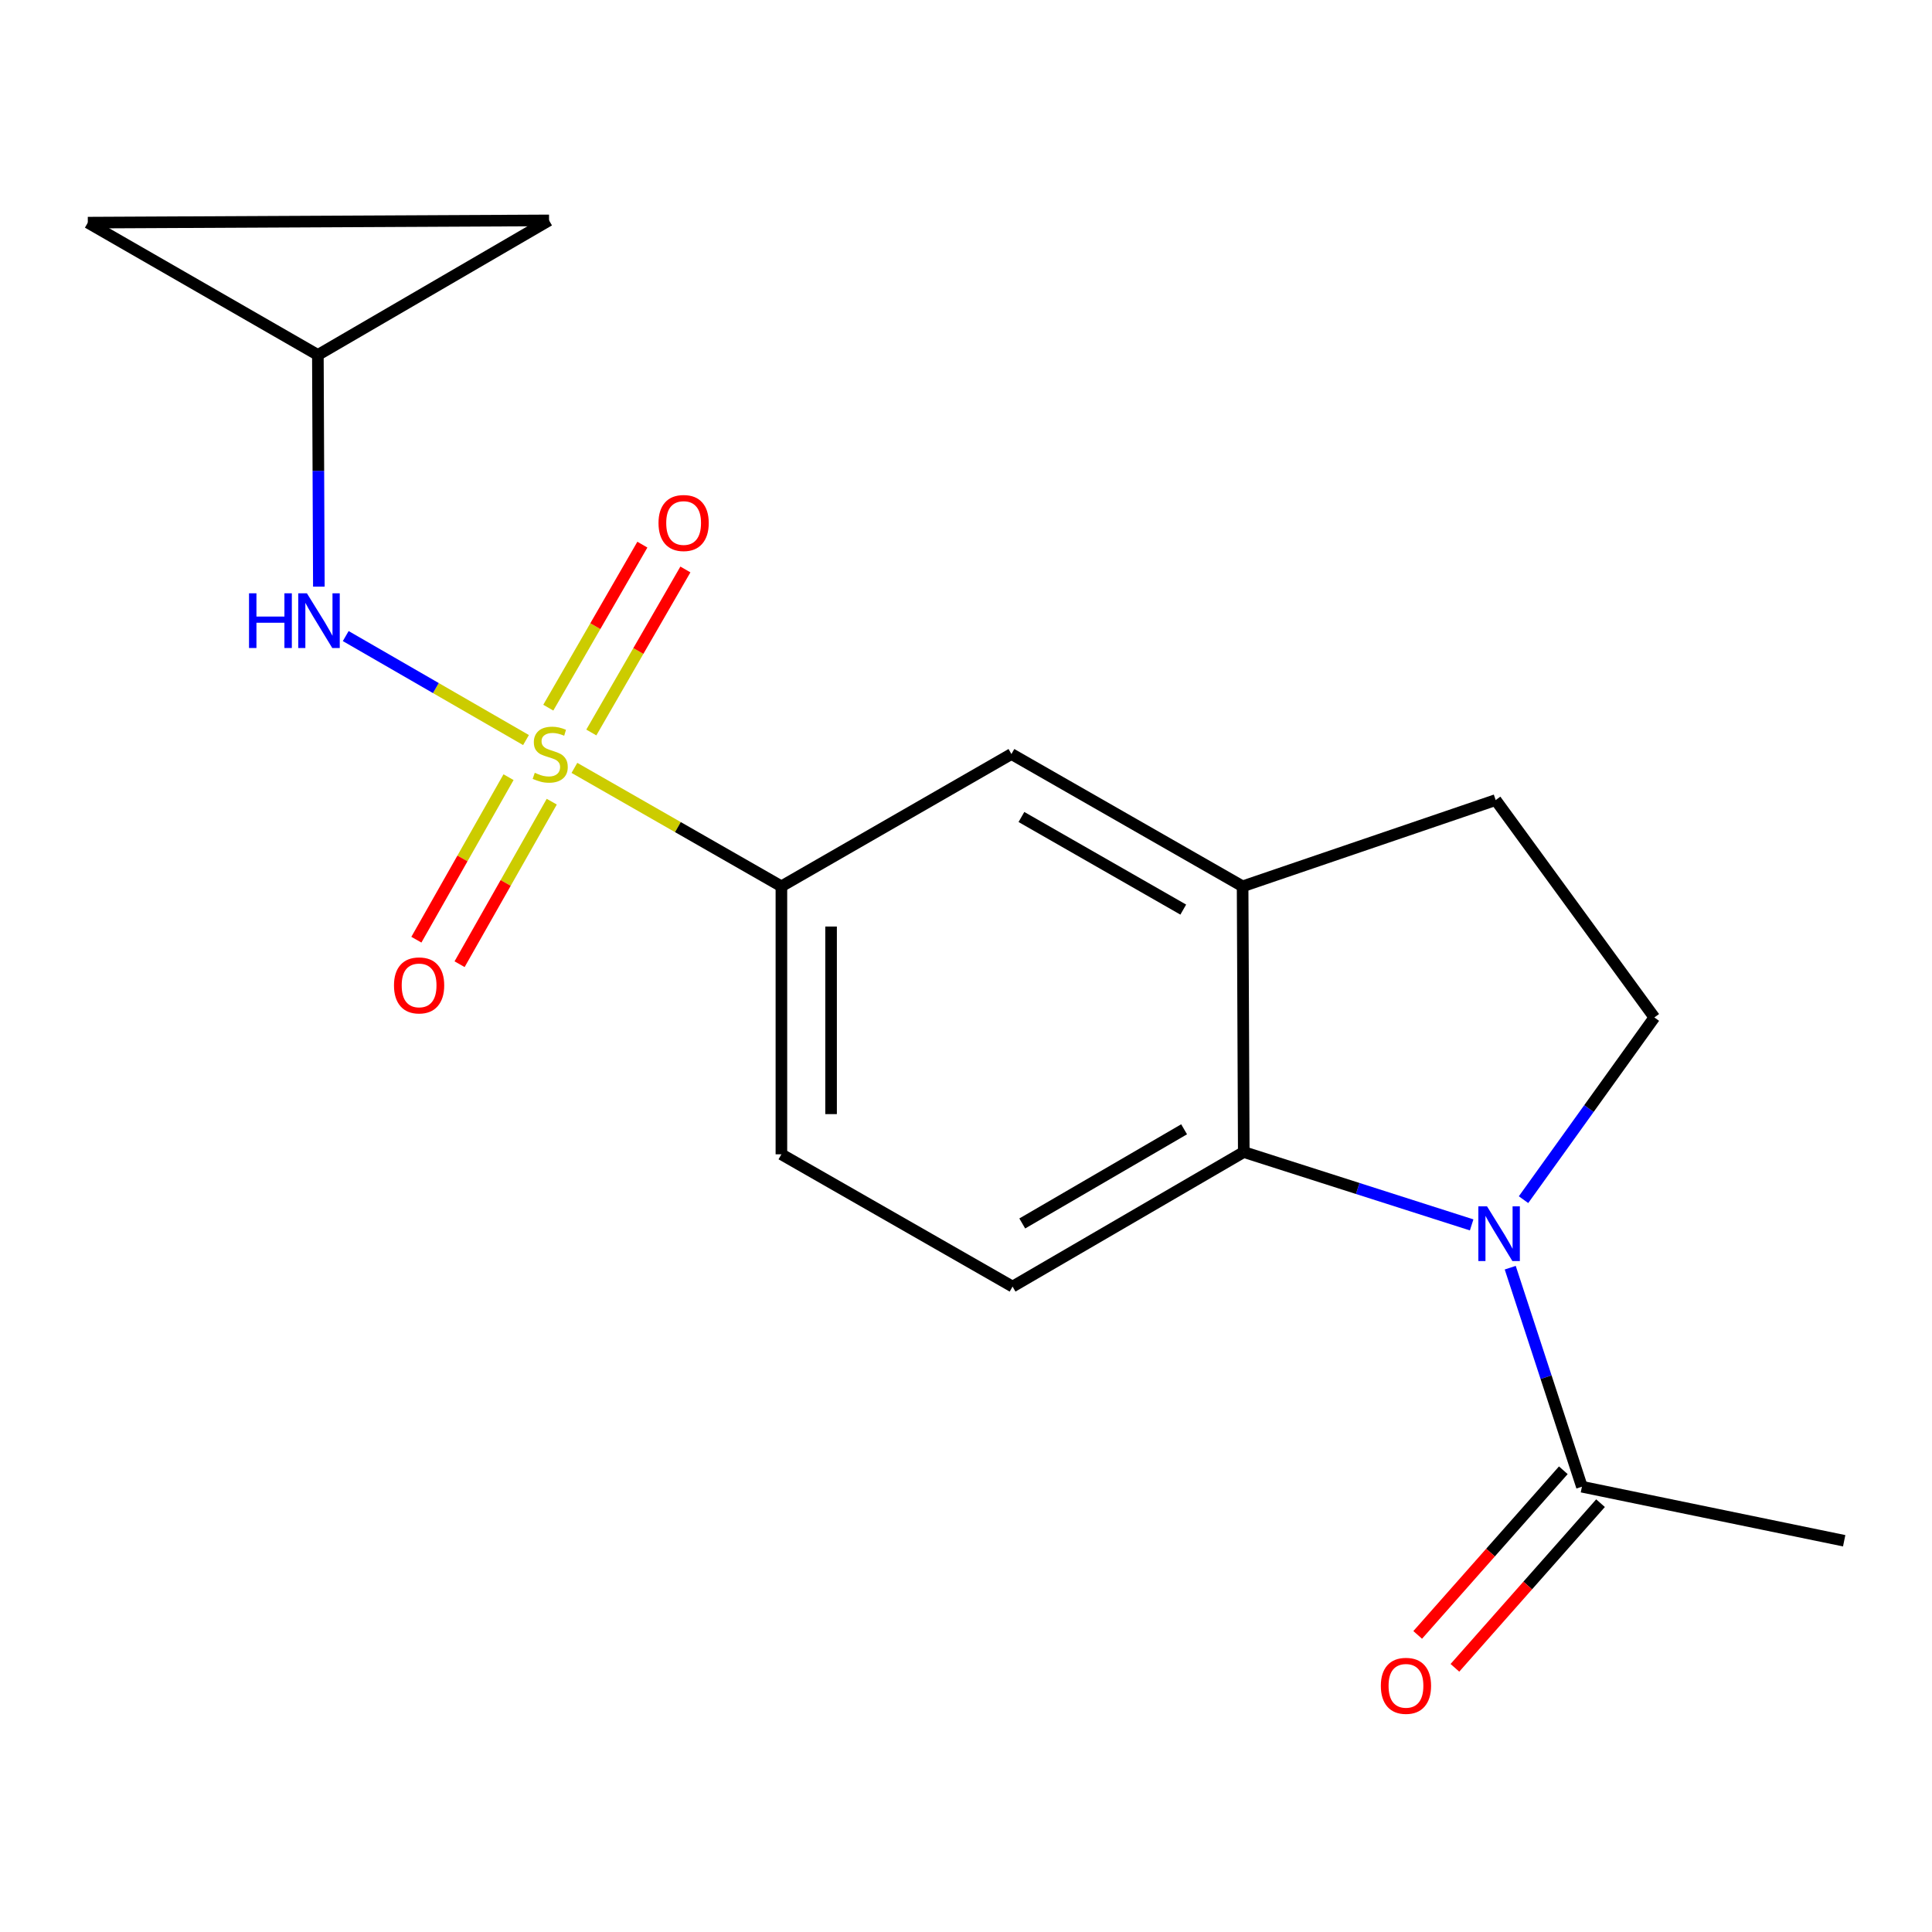 <?xml version='1.0' encoding='iso-8859-1'?>
<svg version='1.1' baseProfile='full'
              xmlns='http://www.w3.org/2000/svg'
                      xmlns:rdkit='http://www.rdkit.org/xml'
                      xmlns:xlink='http://www.w3.org/1999/xlink'
                  xml:space='preserve'
width='1000px' height='1000px' viewBox='0 0 1000 1000'>
<!-- END OF HEADER -->
<rect style='opacity:1.0;fill:#FFFFFF;stroke:none' width='1000' height='1000' x='0' y='0'> </rect>
<path class='bond-2' d='M 272.256,383.055 L 225.602,356.142' style='fill:none;fill-rule:evenodd;stroke:#CCCC00;stroke-width:6px;stroke-linecap:butt;stroke-linejoin:miter;stroke-opacity:1' />
<path class='bond-2' d='M 225.602,356.142 L 178.948,329.228' style='fill:none;fill-rule:evenodd;stroke:#0000FF;stroke-width:6px;stroke-linecap:butt;stroke-linejoin:miter;stroke-opacity:1' />
<path class='bond-3' d='M 297.317,397.455 L 350.884,428.11' style='fill:none;fill-rule:evenodd;stroke:#CCCC00;stroke-width:6px;stroke-linecap:butt;stroke-linejoin:miter;stroke-opacity:1' />
<path class='bond-3' d='M 350.884,428.11 L 404.451,458.765' style='fill:none;fill-rule:evenodd;stroke:#000000;stroke-width:6px;stroke-linecap:butt;stroke-linejoin:miter;stroke-opacity:1' />
<path class='bond-9' d='M 263.219,402.264 L 239.367,444.325' style='fill:none;fill-rule:evenodd;stroke:#CCCC00;stroke-width:6px;stroke-linecap:butt;stroke-linejoin:miter;stroke-opacity:1' />
<path class='bond-9' d='M 239.367,444.325 L 215.515,486.386' style='fill:none;fill-rule:evenodd;stroke:#FF0000;stroke-width:6px;stroke-linecap:butt;stroke-linejoin:miter;stroke-opacity:1' />
<path class='bond-9' d='M 285.585,414.947 L 261.733,457.008' style='fill:none;fill-rule:evenodd;stroke:#CCCC00;stroke-width:6px;stroke-linecap:butt;stroke-linejoin:miter;stroke-opacity:1' />
<path class='bond-9' d='M 261.733,457.008 L 237.881,499.07' style='fill:none;fill-rule:evenodd;stroke:#FF0000;stroke-width:6px;stroke-linecap:butt;stroke-linejoin:miter;stroke-opacity:1' />
<path class='bond-10' d='M 306.067,379.137 L 330.413,336.947' style='fill:none;fill-rule:evenodd;stroke:#CCCC00;stroke-width:6px;stroke-linecap:butt;stroke-linejoin:miter;stroke-opacity:1' />
<path class='bond-10' d='M 330.413,336.947 L 354.759,294.757' style='fill:none;fill-rule:evenodd;stroke:#FF0000;stroke-width:6px;stroke-linecap:butt;stroke-linejoin:miter;stroke-opacity:1' />
<path class='bond-10' d='M 283.797,366.286 L 308.143,324.096' style='fill:none;fill-rule:evenodd;stroke:#CCCC00;stroke-width:6px;stroke-linecap:butt;stroke-linejoin:miter;stroke-opacity:1' />
<path class='bond-10' d='M 308.143,324.096 L 332.489,281.906' style='fill:none;fill-rule:evenodd;stroke:#FF0000;stroke-width:6px;stroke-linecap:butt;stroke-linejoin:miter;stroke-opacity:1' />
<path class='bond-0' d='M 761.724,634.007 L 702.748,615.151' style='fill:none;fill-rule:evenodd;stroke:#0000FF;stroke-width:6px;stroke-linecap:butt;stroke-linejoin:miter;stroke-opacity:1' />
<path class='bond-0' d='M 702.748,615.151 L 643.773,596.296' style='fill:none;fill-rule:evenodd;stroke:#000000;stroke-width:6px;stroke-linecap:butt;stroke-linejoin:miter;stroke-opacity:1' />
<path class='bond-5' d='M 781.695,656.155 L 800.248,712.839' style='fill:none;fill-rule:evenodd;stroke:#0000FF;stroke-width:6px;stroke-linecap:butt;stroke-linejoin:miter;stroke-opacity:1' />
<path class='bond-5' d='M 800.248,712.839 L 818.8,769.524' style='fill:none;fill-rule:evenodd;stroke:#000000;stroke-width:6px;stroke-linecap:butt;stroke-linejoin:miter;stroke-opacity:1' />
<path class='bond-20' d='M 788.574,620.945 L 822.435,573.788' style='fill:none;fill-rule:evenodd;stroke:#0000FF;stroke-width:6px;stroke-linecap:butt;stroke-linejoin:miter;stroke-opacity:1' />
<path class='bond-20' d='M 822.435,573.788 L 856.297,526.631' style='fill:none;fill-rule:evenodd;stroke:#000000;stroke-width:6px;stroke-linecap:butt;stroke-linejoin:miter;stroke-opacity:1' />
<path class='bond-1' d='M 643.773,596.296 L 524.098,665.933' style='fill:none;fill-rule:evenodd;stroke:#000000;stroke-width:6px;stroke-linecap:butt;stroke-linejoin:miter;stroke-opacity:1' />
<path class='bond-1' d='M 612.89,584.518 L 529.118,633.264' style='fill:none;fill-rule:evenodd;stroke:#000000;stroke-width:6px;stroke-linecap:butt;stroke-linejoin:miter;stroke-opacity:1' />
<path class='bond-18' d='M 643.773,596.296 L 643.173,458.765' style='fill:none;fill-rule:evenodd;stroke:#000000;stroke-width:6px;stroke-linecap:butt;stroke-linejoin:miter;stroke-opacity:1' />
<path class='bond-8' d='M 165.04,303.651 L 164.785,243.685' style='fill:none;fill-rule:evenodd;stroke:#0000FF;stroke-width:6px;stroke-linecap:butt;stroke-linejoin:miter;stroke-opacity:1' />
<path class='bond-8' d='M 164.785,243.685 L 164.53,183.718' style='fill:none;fill-rule:evenodd;stroke:#000000;stroke-width:6px;stroke-linecap:butt;stroke-linejoin:miter;stroke-opacity:1' />
<path class='bond-7' d='M 404.451,458.765 L 523.512,390.286' style='fill:none;fill-rule:evenodd;stroke:#000000;stroke-width:6px;stroke-linecap:butt;stroke-linejoin:miter;stroke-opacity:1' />
<path class='bond-15' d='M 404.451,458.765 L 404.451,597.467' style='fill:none;fill-rule:evenodd;stroke:#000000;stroke-width:6px;stroke-linecap:butt;stroke-linejoin:miter;stroke-opacity:1' />
<path class='bond-15' d='M 430.163,479.571 L 430.163,576.662' style='fill:none;fill-rule:evenodd;stroke:#000000;stroke-width:6px;stroke-linecap:butt;stroke-linejoin:miter;stroke-opacity:1' />
<path class='bond-4' d='M 643.173,458.765 L 523.512,390.286' style='fill:none;fill-rule:evenodd;stroke:#000000;stroke-width:6px;stroke-linecap:butt;stroke-linejoin:miter;stroke-opacity:1' />
<path class='bond-4' d='M 612.453,470.81 L 528.69,422.874' style='fill:none;fill-rule:evenodd;stroke:#000000;stroke-width:6px;stroke-linecap:butt;stroke-linejoin:miter;stroke-opacity:1' />
<path class='bond-14' d='M 643.173,458.765 L 774.161,414.112' style='fill:none;fill-rule:evenodd;stroke:#000000;stroke-width:6px;stroke-linecap:butt;stroke-linejoin:miter;stroke-opacity:1' />
<path class='bond-16' d='M 809.17,761.006 L 771.484,803.616' style='fill:none;fill-rule:evenodd;stroke:#000000;stroke-width:6px;stroke-linecap:butt;stroke-linejoin:miter;stroke-opacity:1' />
<path class='bond-16' d='M 771.484,803.616 L 733.798,846.226' style='fill:none;fill-rule:evenodd;stroke:#FF0000;stroke-width:6px;stroke-linecap:butt;stroke-linejoin:miter;stroke-opacity:1' />
<path class='bond-16' d='M 828.43,778.041 L 790.744,820.651' style='fill:none;fill-rule:evenodd;stroke:#000000;stroke-width:6px;stroke-linecap:butt;stroke-linejoin:miter;stroke-opacity:1' />
<path class='bond-16' d='M 790.744,820.651 L 753.058,863.26' style='fill:none;fill-rule:evenodd;stroke:#FF0000;stroke-width:6px;stroke-linecap:butt;stroke-linejoin:miter;stroke-opacity:1' />
<path class='bond-17' d='M 818.8,769.524 L 954.545,797.493' style='fill:none;fill-rule:evenodd;stroke:#000000;stroke-width:6px;stroke-linecap:butt;stroke-linejoin:miter;stroke-opacity:1' />
<path class='bond-6' d='M 856.297,526.631 L 774.161,414.112' style='fill:none;fill-rule:evenodd;stroke:#000000;stroke-width:6px;stroke-linecap:butt;stroke-linejoin:miter;stroke-opacity:1' />
<path class='bond-12' d='M 164.53,183.718 L 284.191,114.082' style='fill:none;fill-rule:evenodd;stroke:#000000;stroke-width:6px;stroke-linecap:butt;stroke-linejoin:miter;stroke-opacity:1' />
<path class='bond-13' d='M 164.53,183.718 L 45.455,115.239' style='fill:none;fill-rule:evenodd;stroke:#000000;stroke-width:6px;stroke-linecap:butt;stroke-linejoin:miter;stroke-opacity:1' />
<path class='bond-11' d='M 524.098,665.933 L 404.451,597.467' style='fill:none;fill-rule:evenodd;stroke:#000000;stroke-width:6px;stroke-linecap:butt;stroke-linejoin:miter;stroke-opacity:1' />
<path class='bond-19' d='M 284.191,114.082 L 45.455,115.239' style='fill:none;fill-rule:evenodd;stroke:#000000;stroke-width:6px;stroke-linecap:butt;stroke-linejoin:miter;stroke-opacity:1' />
<path  class='atom-0' d='M 276.79 400.006
Q 277.11 400.126, 278.43 400.686
Q 279.75 401.246, 281.19 401.606
Q 282.67 401.926, 284.11 401.926
Q 286.79 401.926, 288.35 400.646
Q 289.91 399.326, 289.91 397.046
Q 289.91 395.486, 289.11 394.526
Q 288.35 393.566, 287.15 393.046
Q 285.95 392.526, 283.95 391.926
Q 281.43 391.166, 279.91 390.446
Q 278.43 389.726, 277.35 388.206
Q 276.31 386.686, 276.31 384.126
Q 276.31 380.566, 278.71 378.366
Q 281.15 376.166, 285.95 376.166
Q 289.23 376.166, 292.95 377.726
L 292.03 380.806
Q 288.63 379.406, 286.07 379.406
Q 283.31 379.406, 281.79 380.566
Q 280.27 381.686, 280.31 383.646
Q 280.31 385.166, 281.07 386.086
Q 281.87 387.006, 282.99 387.526
Q 284.15 388.046, 286.07 388.646
Q 288.63 389.446, 290.15 390.246
Q 291.67 391.046, 292.75 392.686
Q 293.87 394.286, 293.87 397.046
Q 293.87 400.966, 291.23 403.086
Q 288.63 405.166, 284.27 405.166
Q 281.75 405.166, 279.83 404.606
Q 277.95 404.086, 275.71 403.166
L 276.79 400.006
' fill='#CCCC00'/>
<path  class='atom-1' d='M 769.673 624.389
L 778.953 639.389
Q 779.873 640.869, 781.353 643.549
Q 782.833 646.229, 782.913 646.389
L 782.913 624.389
L 786.673 624.389
L 786.673 652.709
L 782.793 652.709
L 772.833 636.309
Q 771.673 634.389, 770.433 632.189
Q 769.233 629.989, 768.873 629.309
L 768.873 652.709
L 765.193 652.709
L 765.193 624.389
L 769.673 624.389
' fill='#0000FF'/>
<path  class='atom-3' d='M 128.895 307.089
L 132.735 307.089
L 132.735 319.129
L 147.215 319.129
L 147.215 307.089
L 151.055 307.089
L 151.055 335.409
L 147.215 335.409
L 147.215 322.329
L 132.735 322.329
L 132.735 335.409
L 128.895 335.409
L 128.895 307.089
' fill='#0000FF'/>
<path  class='atom-3' d='M 158.855 307.089
L 168.135 322.089
Q 169.055 323.569, 170.535 326.249
Q 172.015 328.929, 172.095 329.089
L 172.095 307.089
L 175.855 307.089
L 175.855 335.409
L 171.975 335.409
L 162.015 319.009
Q 160.855 317.089, 159.615 314.889
Q 158.415 312.689, 158.055 312.009
L 158.055 335.409
L 154.375 335.409
L 154.375 307.089
L 158.855 307.089
' fill='#0000FF'/>
<path  class='atom-10' d='M 203.925 510.041
Q 203.925 503.241, 207.285 499.441
Q 210.645 495.641, 216.925 495.641
Q 223.205 495.641, 226.565 499.441
Q 229.925 503.241, 229.925 510.041
Q 229.925 516.921, 226.525 520.841
Q 223.125 524.721, 216.925 524.721
Q 210.685 524.721, 207.285 520.841
Q 203.925 516.961, 203.925 510.041
M 216.925 521.521
Q 221.245 521.521, 223.565 518.641
Q 225.925 515.721, 225.925 510.041
Q 225.925 504.481, 223.565 501.681
Q 221.245 498.841, 216.925 498.841
Q 212.605 498.841, 210.245 501.641
Q 207.925 504.441, 207.925 510.041
Q 207.925 515.761, 210.245 518.641
Q 212.605 521.521, 216.925 521.521
' fill='#FF0000'/>
<path  class='atom-11' d='M 340.842 270.705
Q 340.842 263.905, 344.202 260.105
Q 347.562 256.305, 353.842 256.305
Q 360.122 256.305, 363.482 260.105
Q 366.842 263.905, 366.842 270.705
Q 366.842 277.585, 363.442 281.505
Q 360.042 285.385, 353.842 285.385
Q 347.602 285.385, 344.202 281.505
Q 340.842 277.625, 340.842 270.705
M 353.842 282.185
Q 358.162 282.185, 360.482 279.305
Q 362.842 276.385, 362.842 270.705
Q 362.842 265.145, 360.482 262.345
Q 358.162 259.505, 353.842 259.505
Q 349.522 259.505, 347.162 262.305
Q 344.842 265.105, 344.842 270.705
Q 344.842 276.425, 347.162 279.305
Q 349.522 282.185, 353.842 282.185
' fill='#FF0000'/>
<path  class='atom-17' d='M 714.723 872.58
Q 714.723 865.78, 718.083 861.98
Q 721.443 858.18, 727.723 858.18
Q 734.003 858.18, 737.363 861.98
Q 740.723 865.78, 740.723 872.58
Q 740.723 879.46, 737.323 883.38
Q 733.923 887.26, 727.723 887.26
Q 721.483 887.26, 718.083 883.38
Q 714.723 879.5, 714.723 872.58
M 727.723 884.06
Q 732.043 884.06, 734.363 881.18
Q 736.723 878.26, 736.723 872.58
Q 736.723 867.02, 734.363 864.22
Q 732.043 861.38, 727.723 861.38
Q 723.403 861.38, 721.043 864.18
Q 718.723 866.98, 718.723 872.58
Q 718.723 878.3, 721.043 881.18
Q 723.403 884.06, 727.723 884.06
' fill='#FF0000'/>
</svg>
